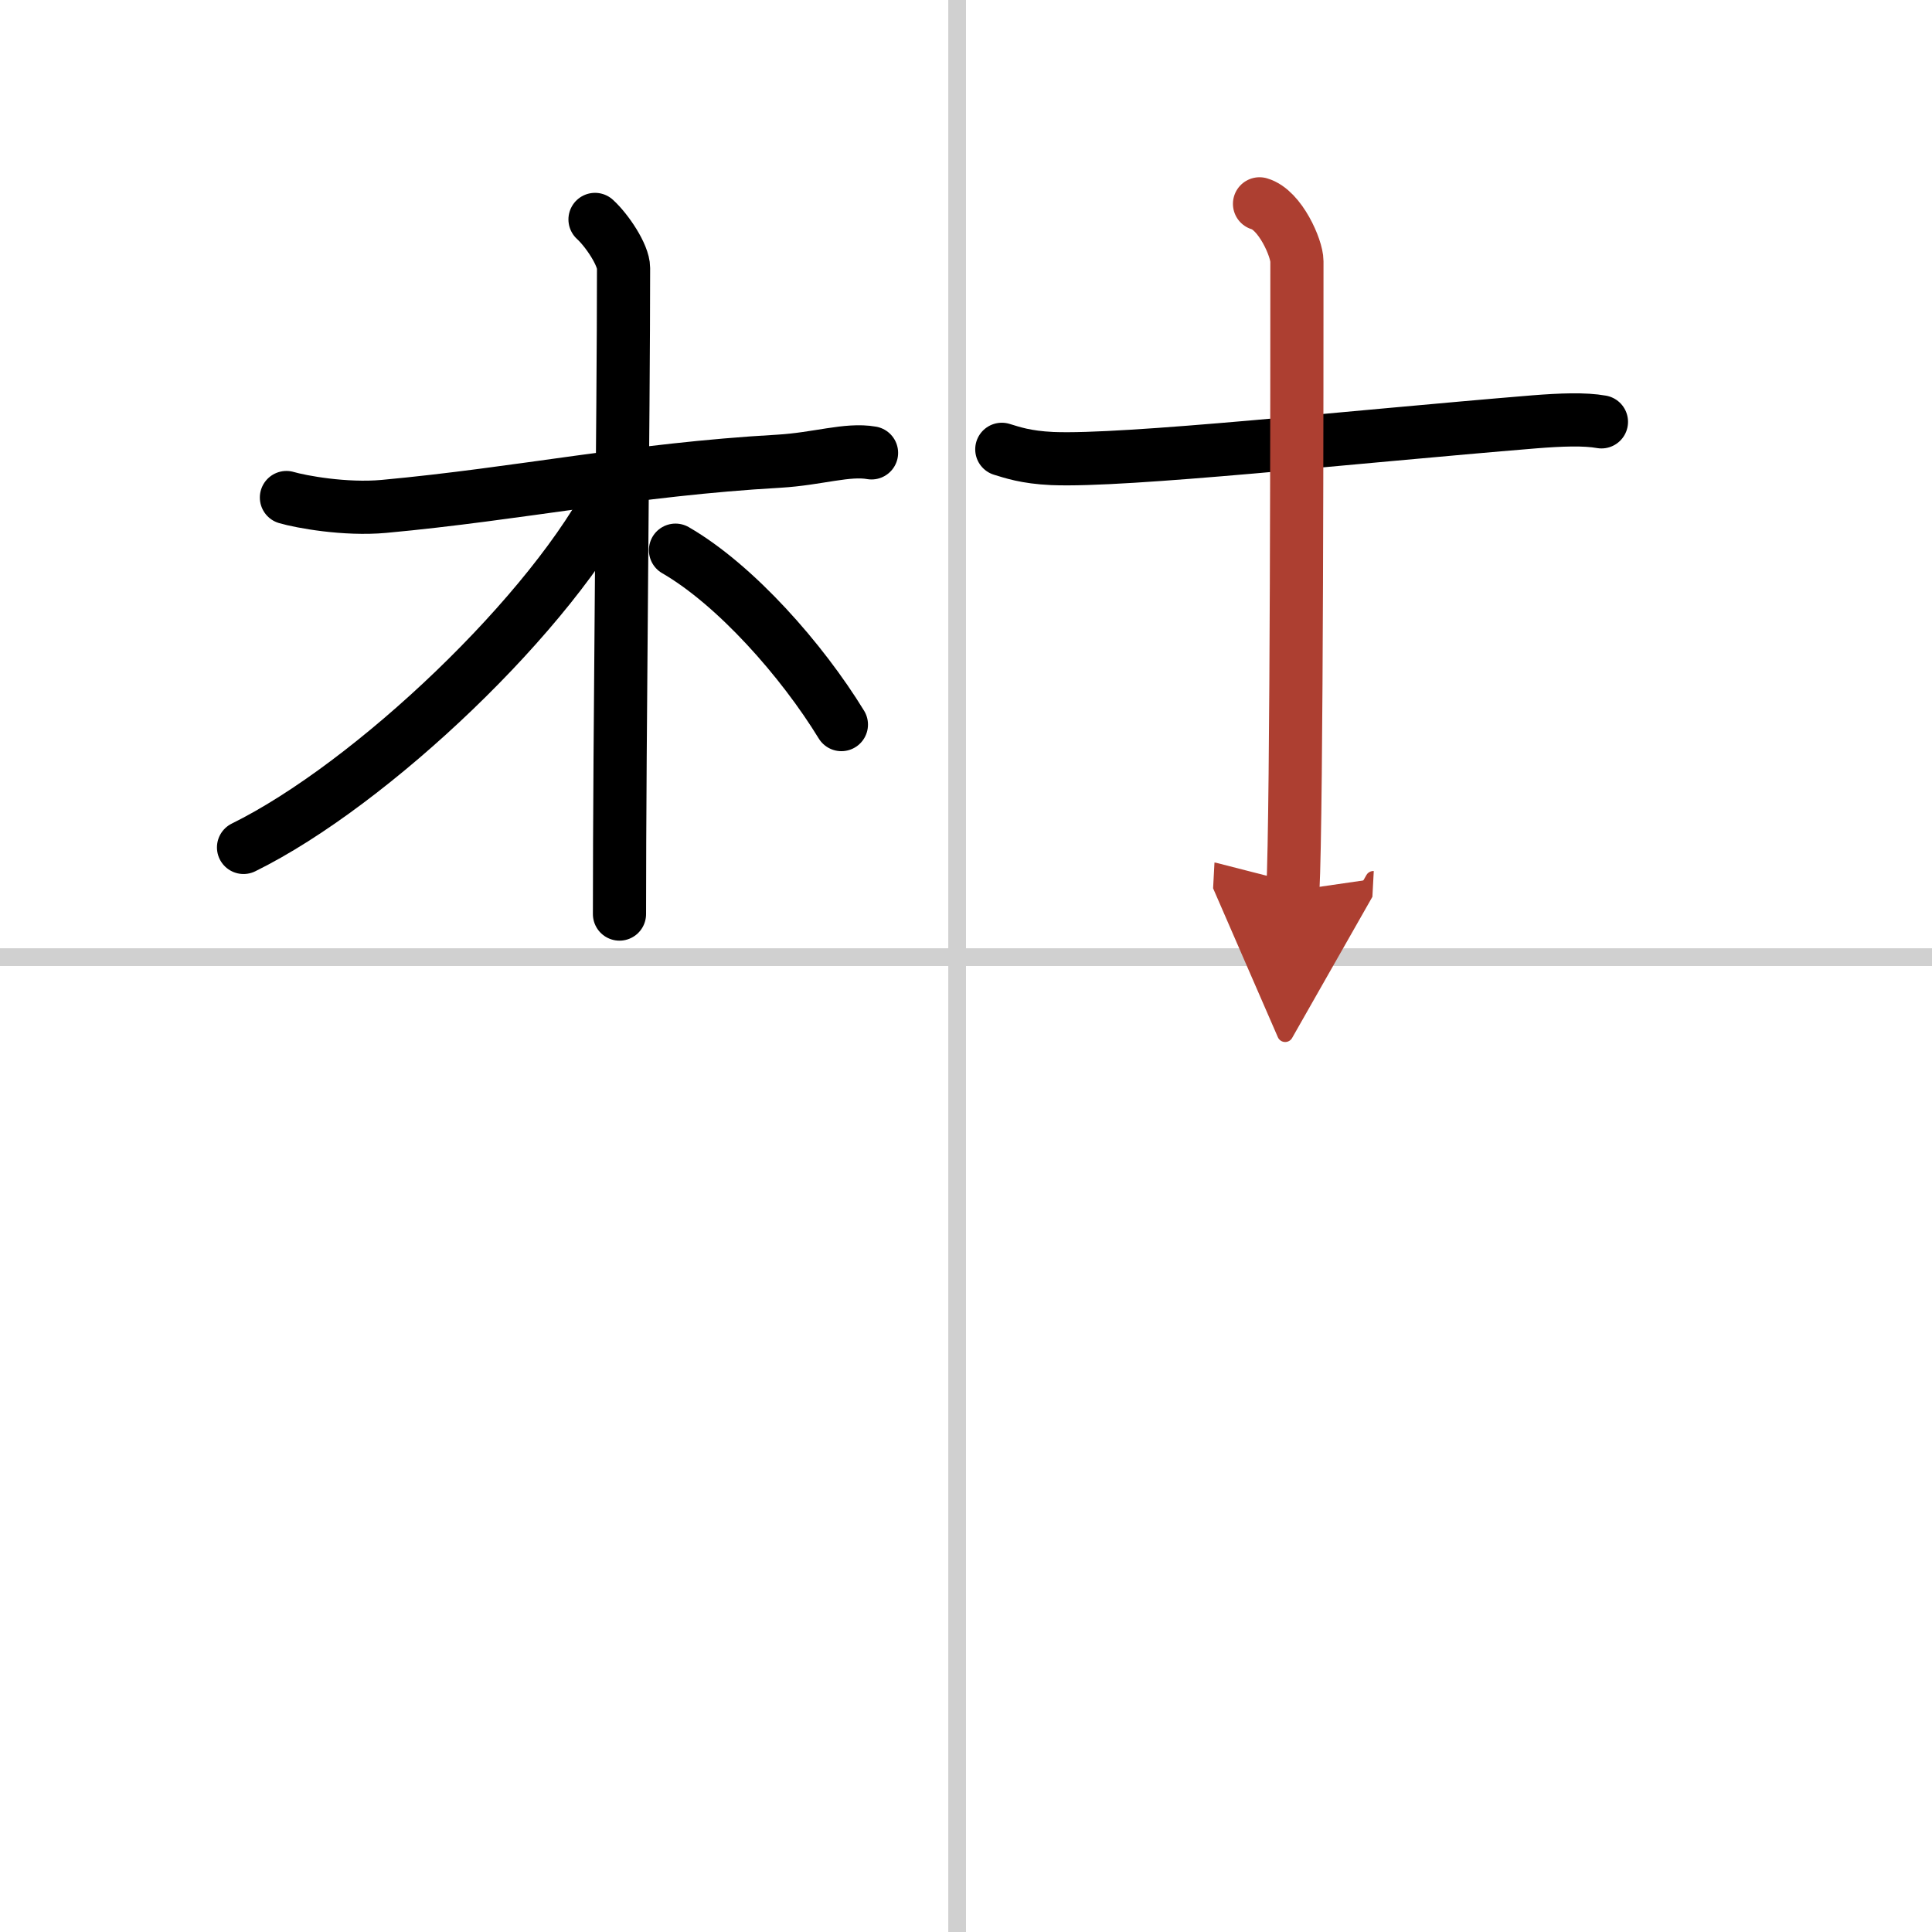 <svg width="400" height="400" viewBox="0 0 109 109" xmlns="http://www.w3.org/2000/svg"><defs><marker id="a" markerWidth="4" orient="auto" refX="1" refY="5" viewBox="0 0 10 10"><polyline points="0 0 10 5 0 10 1 5" fill="#ad3f31" stroke="#ad3f31"/></marker></defs><g fill="none" stroke="#000" stroke-linecap="round" stroke-linejoin="round" stroke-width="3"><rect width="100%" height="100%" fill="#fff" stroke="#fff"/><line x1="54" x2="54" y2="109" stroke="#d0d0d0" stroke-width="1"/><line x2="109" y1="54" y2="54" stroke="#d0d0d0" stroke-width="1"/><path d="m16.16 28.07c0.82 0.24 3.31 0.7 5.5 0.5 7.7-0.71 14.04-2.08 22.29-2.55 2.19-0.13 3.85-0.71 5.22-0.47"/><path d="m33.57 12.38c0.68 0.62 1.61 2.01 1.61 2.74 0 8.14-0.23 26.39-0.23 36.45"/><path d="m34.74 27.47c-3.49 7.03-13.79 16.79-21 20.34"/><path d="m38.11 31.04c3.39 1.96 7.14 6.21 9.36 9.84"/><path d="m56.52 25.35c0.57 0.17 1.33 0.45 2.85 0.52 4.18 0.17 16.73-1.21 27.19-2.07 1.52-0.12 2.84-0.17 3.79 0"/><path d="m71.06 11.5c1.17 0.34 2.11 2.51 2.11 3.24 0 5.51 0 31.21-0.23 35.51" marker-end="url(#a)" stroke="#ad3f31"/></g></svg>
